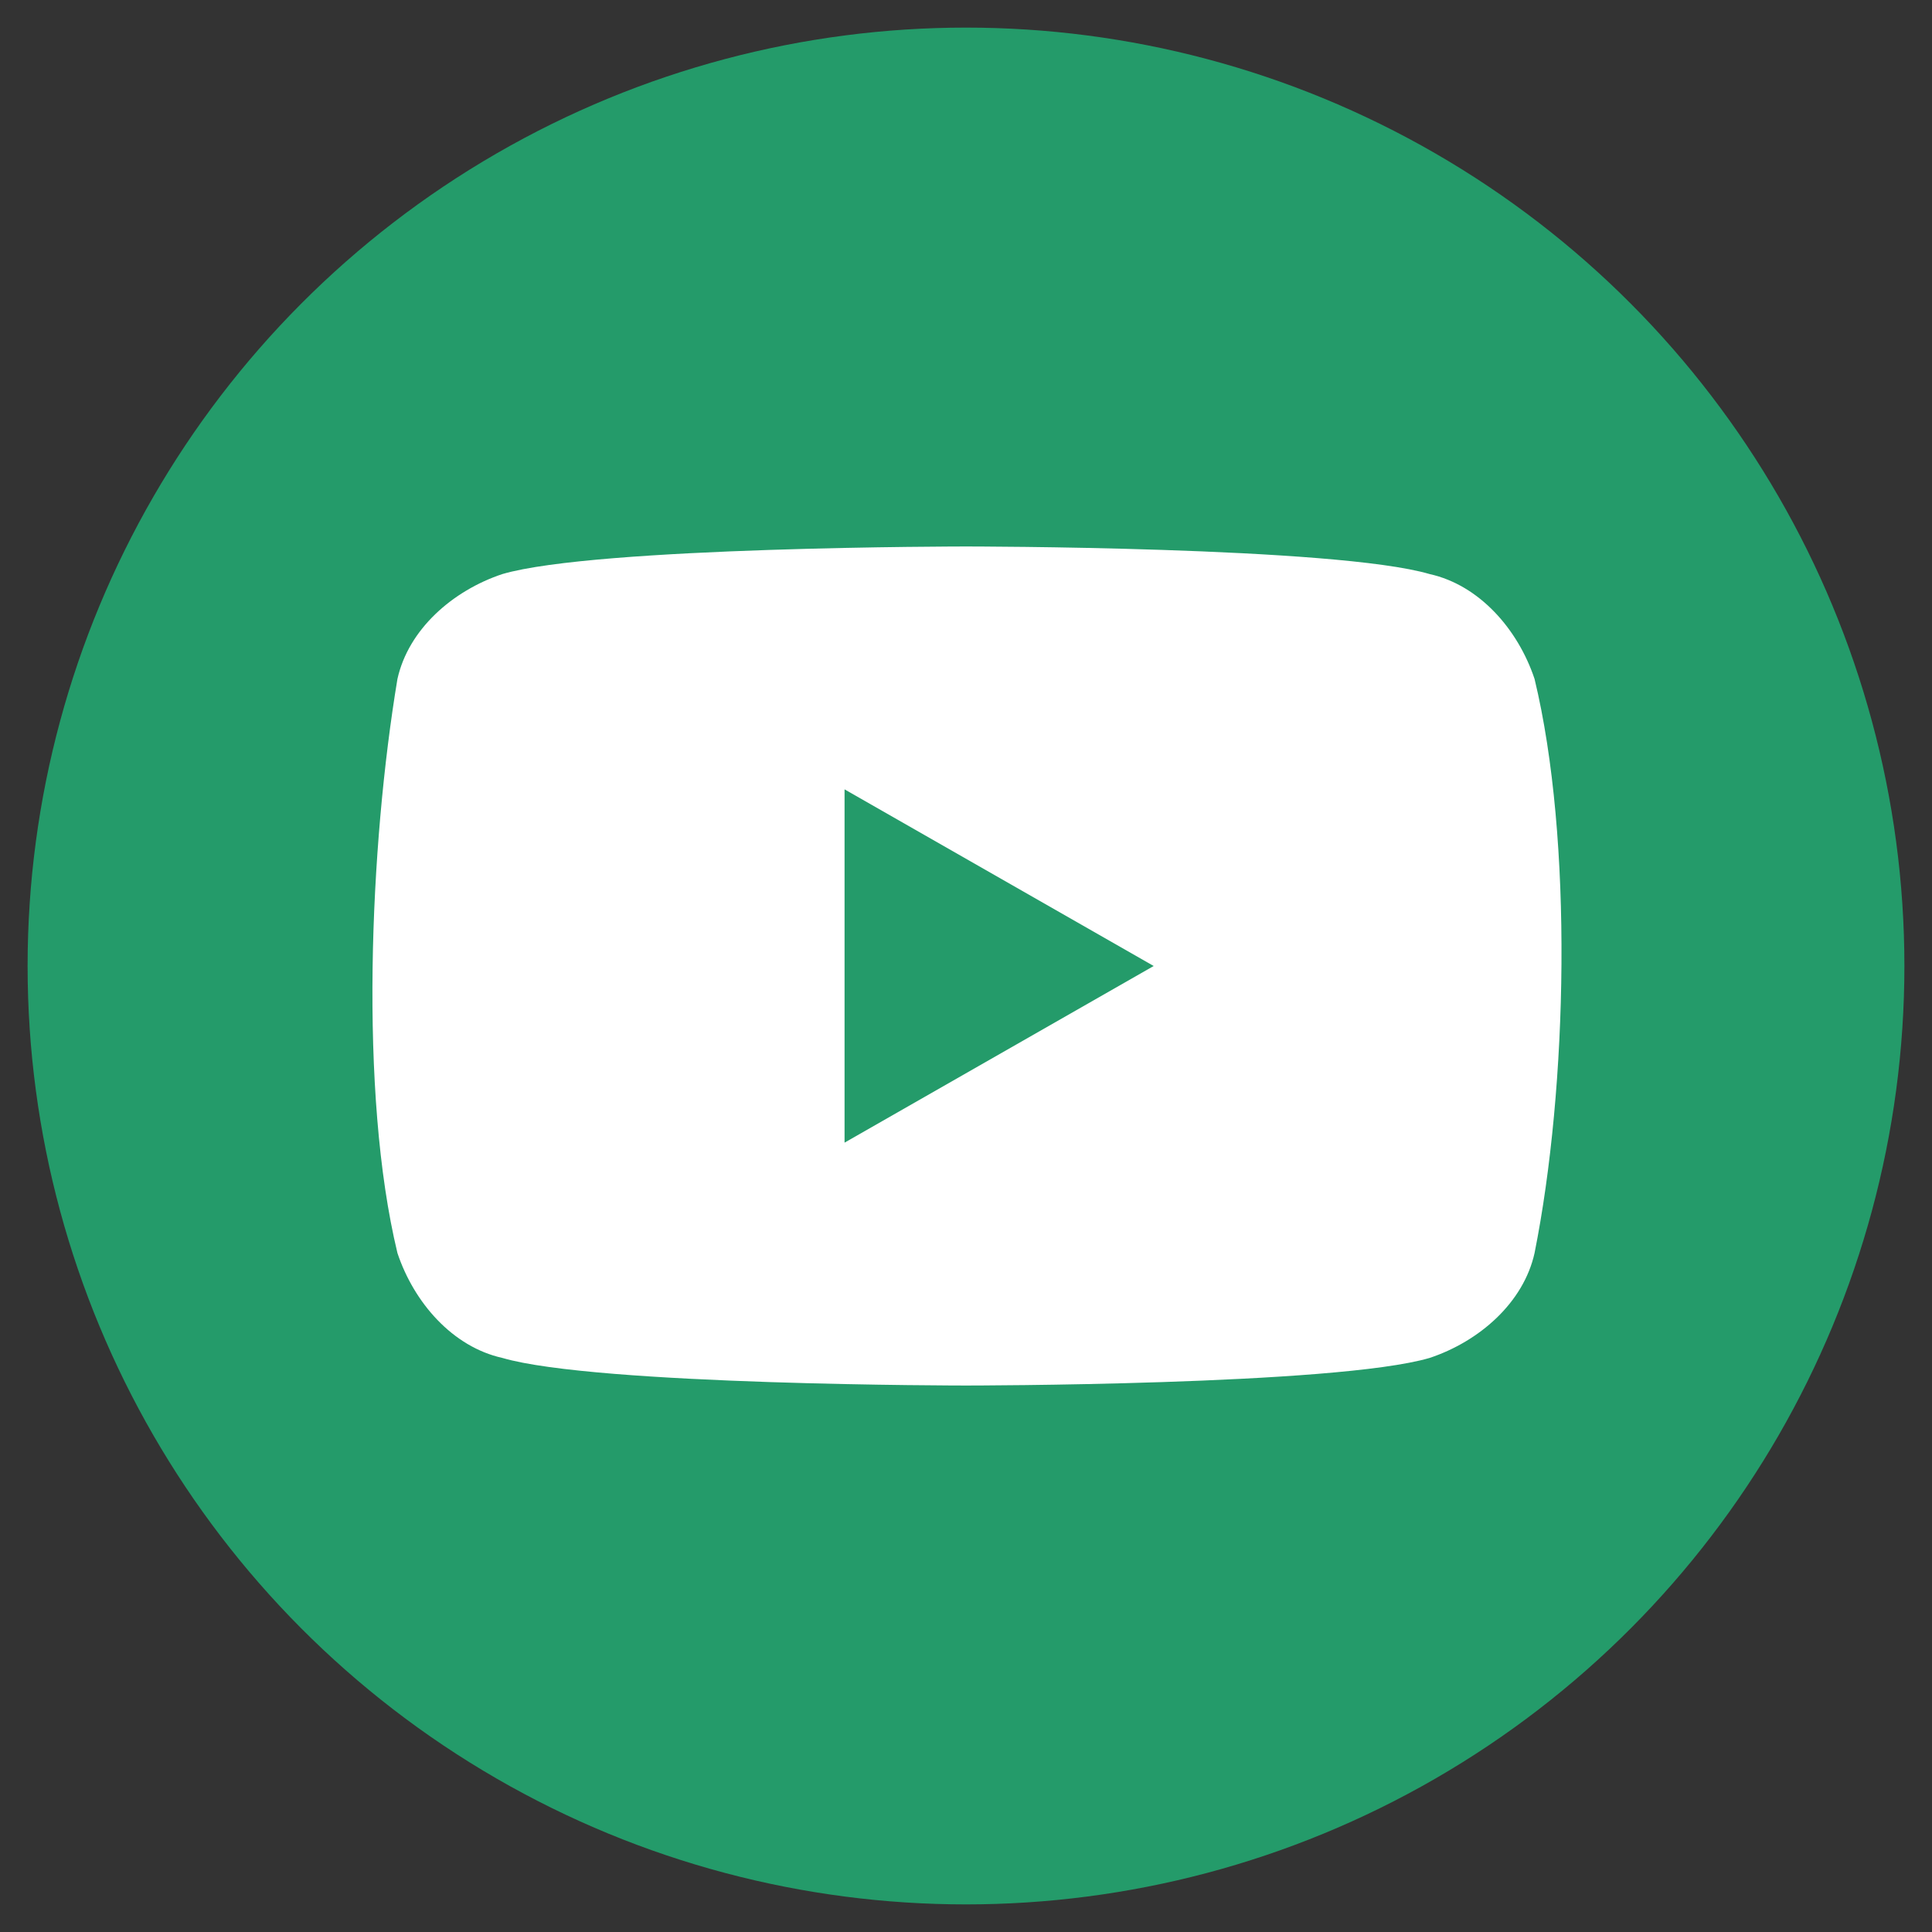 <?xml version="1.0" encoding="UTF-8"?> <!-- Generator: Adobe Illustrator 19.2.1, SVG Export Plug-In . SVG Version: 6.00 Build 0) --> <svg xmlns:v="https://vecta.io/nano" xmlns="http://www.w3.org/2000/svg" xmlns:xlink="http://www.w3.org/1999/xlink" id="Слой_1" x="0px" y="0px" viewBox="0 0 35 35" style="enable-background:new 0 0 35 35;" xml:space="preserve"><rect x="0" y="0" width="35" height="35" fill="#333333" stroke="none"/> <style type="text/css"> .st0{fill:#249B6A;} .st1{fill:#FFFFFF;} .st2{fill:#282828;} </style> <circle class="st0" cx="17.5" cy="17.5" r="17"></circle> <g> <path class="st1" d="M27.8,12.3c-0.3-0.9-1-1.7-1.9-1.9c-1.7-0.5-8.4-0.5-8.4-0.5s-6.7,0-8.4,0.5c-0.9,0.3-1.7,1-1.9,1.9 c-0.5,3-0.7,7.5,0,10.4c0.3,0.9,1,1.7,1.9,1.9c1.7,0.5,8.4,0.5,8.4,0.5s6.7,0,8.4-0.5c0.9-0.3,1.7-1,1.9-1.9 C28.4,19.7,28.5,15.2,27.8,12.3z"></path> <path class="st0" d="M15.3,20.7l5.6-3.2l-5.6-3.2V20.7z"></path> </g> <g> <path class="st2" d="M-87,449.2c-3.1-2.1-5.3-5.3-6.6-9.7s-1.9-10.2-1.9-17.5v-9.9c0-7.3,0.7-13.3,2.2-17.7c1.5-4.5,3.8-7.7,7-9.7 s7.3-3.1,12.4-3.1c5,0,9.1,1,12.1,3.1c3,2.1,5.3,5.3,6.7,9.7S-53,404.7-53,412v9.9c0,7.3-0.7,13.1-2.1,17.5s-3.6,7.6-6.7,9.7 c-3.1,2-7.3,3.1-12.5,3.1C-79.7,452.3-83.9,451.2-87,449.2z M-69.7,438.5c0.9-2.2,1.3-5.9,1.3-10.9v-21.3c0-4.9-0.4-8.5-1.3-10.7 c-0.9-2.3-2.4-3.4-4.5-3.4s-3.5,1.1-4.4,3.4c-0.9,2.3-1.3,5.8-1.3,10.7v21.3c0,5,0.4,8.7,1.2,10.9s2.3,3.3,4.5,3.3 C-72.1,441.8-70.6,440.7-69.7,438.5z M149.5,422.2v3.5l0.4,9.9c0.3,2.2,0.8,3.8,1.6,4.8s2.1,1.5,3.8,1.5c2.3,0,3.9-0.9,4.7-2.7 c0.9-1.8,1.3-4.8,1.4-8.9l13.3,0.8c0.1,0.6,0.1,1.4,0.1,2.4c0,6.3-1.7,11-5.2,14.1s-8.3,4.7-14.6,4.7c-7.6,0-12.9-2.4-15.9-7.1 c-3-4.7-4.6-12.1-4.6-22v-12.1c0.3-17,3.3-29.5,20.9-29.5c5.3,0,9.3,1,12.1,2.9s4.8,4.9,6,9s1.7,9.7,1.7,16.9v11.7h-25.7 L149.5,422.2z M151.5,393.4c-0.8,1-1.3,2.5-1.6,4.7c-0.3,2.2-0.4,10-0.4,10v4.9h11.2v-4.9c0,4.9-0.1-7.7-0.4-10 c-0.3-2.3-0.8-3.9-1.6-4.8c-0.8-0.9-2-1.4-3.6-1.4C153.4,392,152.2,392.5,151.5,393.4z M-124.4,420.9l-17.5-63.2h15.3 c0,0,7.1,31.7,9.6,46.6h0.4c2.8-15.8,9.8-46.6,9.8-46.6h15.3l-17.7,63.1v30.3h-15.1v-30.2H-124.4z"></path> <path id="A" class="st2" d="M-3.4,382.9v68.3h-12l-1.3-8.4H-17c-3.3,6.3-8.2,9.5-14.7,9.5c-11.8,0-13.1-10-13.2-18.4v-51h15.4V433 c0,3,0.3,5.2,1,6.5c1.4,2.8,5.1,2.1,7.1,0.7c1.2-0.8,2.1-1.8,2.7-3.1v-54.2H-3.4z"></path> <path class="st2" d="M38.4,370.1H23.1v81.1h-15v-81.1H-7.2v-12.4h45.5L38.4,370.1L38.4,370.1z M126.3,393.8 c-0.9-4.3-2.4-7.4-4.5-9.4c-2.1-1.9-4.9-2.9-8.6-2.9c-2.8,0-5.6,0.8-7.9,2.4c-2.5,1.6-4.3,3.7-5.7,6.3h-0.1v-36H84.7v96.9h12.7 l1.6-6.5h0.3c1.2,2.3,3.1,4.2,5.3,5.5c2.4,1.3,5,2,7.9,2c5.2,0,9-2.4,11.5-7.2c2.4-4.8,3.7-12.3,3.7-22.4v-10.8 C127.7,404.1,127.2,398.1,126.3,393.8z M112.2,421.7c0,5-0.2,8.9-0.6,11.7c-0.4,2.8-1.1,4.8-2.1,6c-1,1.2-2.3,1.8-3.9,1.8 c-3.1-0.1-4.9-1.5-6.1-3.6v-38.8c0.5-1.9,1.4-3.4,2.7-4.6c2.2-2.5,6-2.5,7.7,0c0.9,1.2,1.4,3.3,1.8,6.2c0.3,2.9,0.5,7,0.5,12.4 V421.7z"></path> </g> <g> <path id="A_1_" class="st2" d="M75.5,382.9v68.3h-12l-1.3-8.4h-0.3c-3.3,6.3-8.2,9.5-14.7,9.5c-11.8,0-13.1-10-13.2-18.4v-51h15.4 V433c0,3,0.3,5.2,1,6.5c1.4,2.8,5.1,2.1,7.1,0.7c1.2-0.8,2.1-1.8,2.7-3.1v-54.2H75.5z"></path> </g> </svg> 